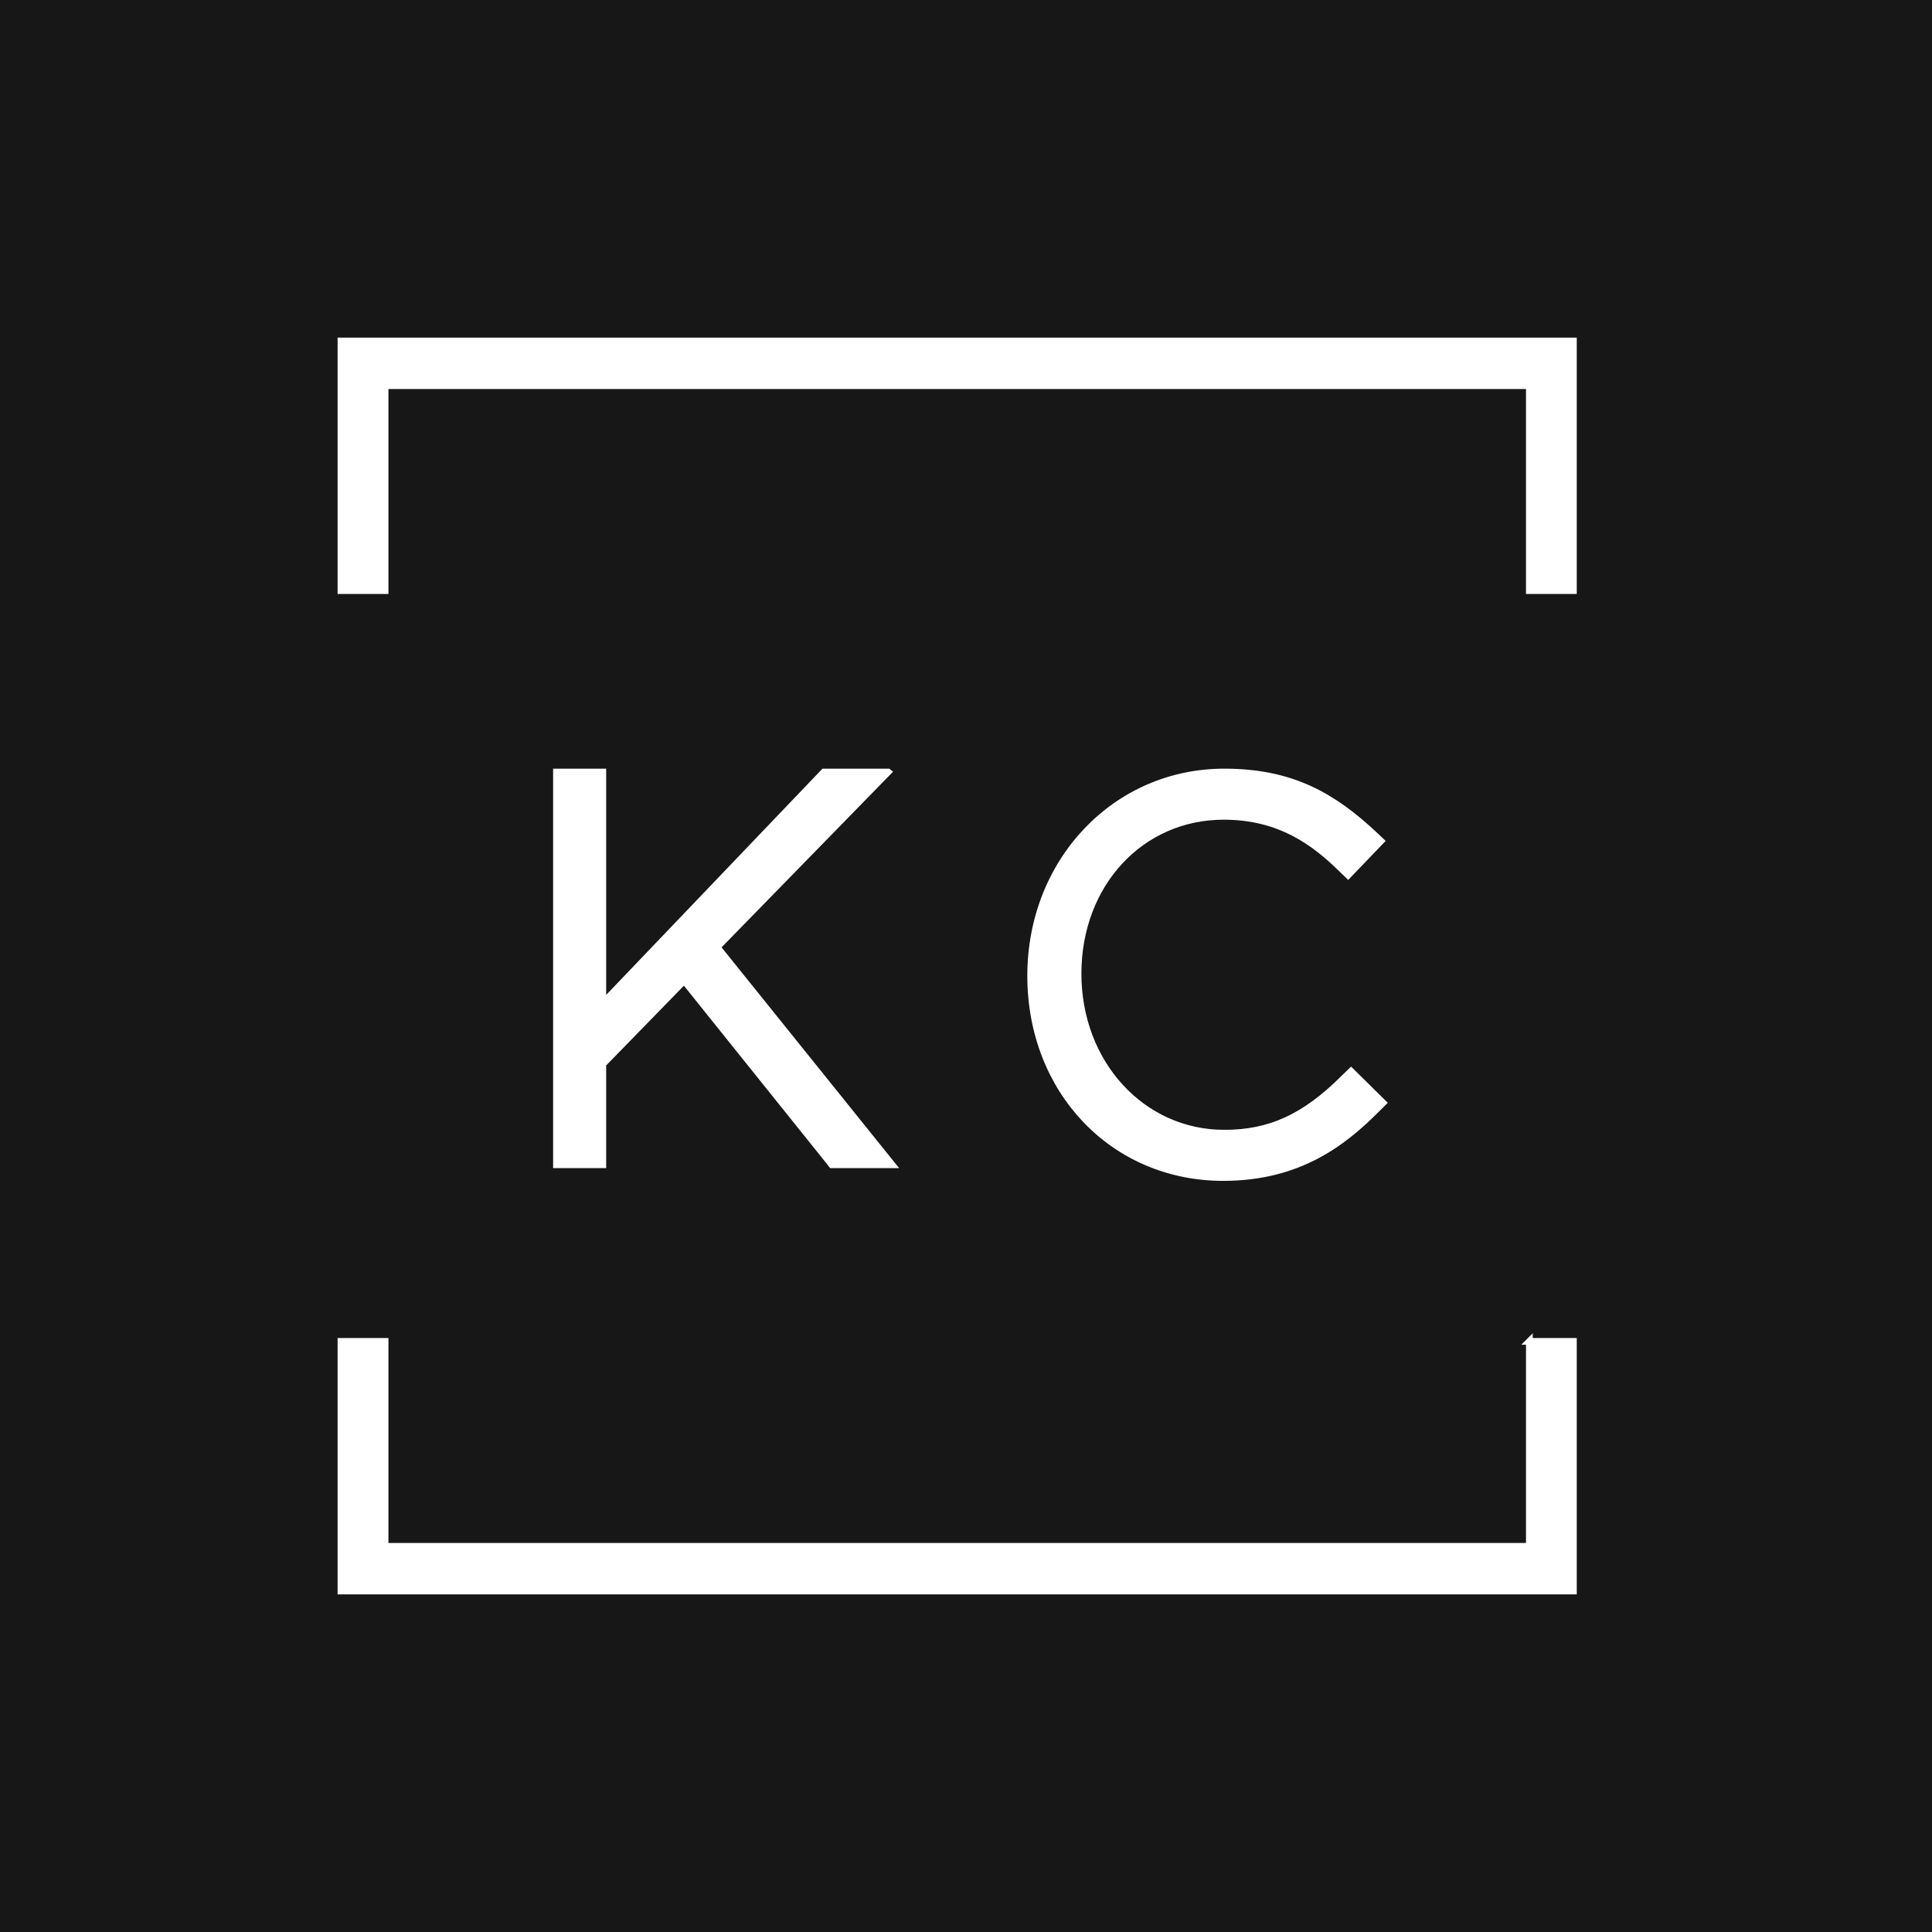 <svg width="144" height="144" fill="none" xmlns="http://www.w3.org/2000/svg"><path fill="#171717" d="M0 0h144v144H0z"/><path fill-rule="evenodd" clip-rule="evenodd" d="M25.412 25.412v18.61h3.29V28.745h85.287v15.277h3.284v-18.61H25.412zm88.577 74.566v15.277H28.702V99.978h-3.29v18.61h91.861v-18.61h-3.284z" fill="#fff"/><path clip-rule="evenodd" d="M25.412 25.412v18.61h3.29V28.745h85.287v15.277h3.284v-18.61H25.412zm88.577 74.566v15.277H28.702V99.978h-3.29v18.61h91.861v-18.61h-3.284z" stroke="#fff" stroke-width=".5"/><path d="M91.248 84.462c3.427 0 6.018-1.197 8.951-4.128l.501-.487 2.382 2.35-.517.514c-2.498 2.5-5.804 5.054-11.395 5.054-8.182 0-14.35-6.46-14.35-15.032 0-8.553 6.34-15.192 14.428-15.192 5.103 0 8.145 1.855 11.144 4.64l.533.504-2.444 2.546-.507-.488c-1.968-1.928-4.546-3.898-8.765-3.898-6.19 0-10.858 5.044-10.858 11.728 0 6.704 4.79 11.889 10.897 11.889z" fill="#fff" stroke="#fff" stroke-width=".5"/><path fill-rule="evenodd" clip-rule="evenodd" d="M66.189 57.541h-4.78L44.93 74.778V57.541h-3.454v29.272h3.454v-7.502l6.062-6.22 10.84 13.512.16.21h4.5L53.447 70.594 66.19 57.542z" fill="#fff" stroke="#fff" stroke-width=".5"/></svg>